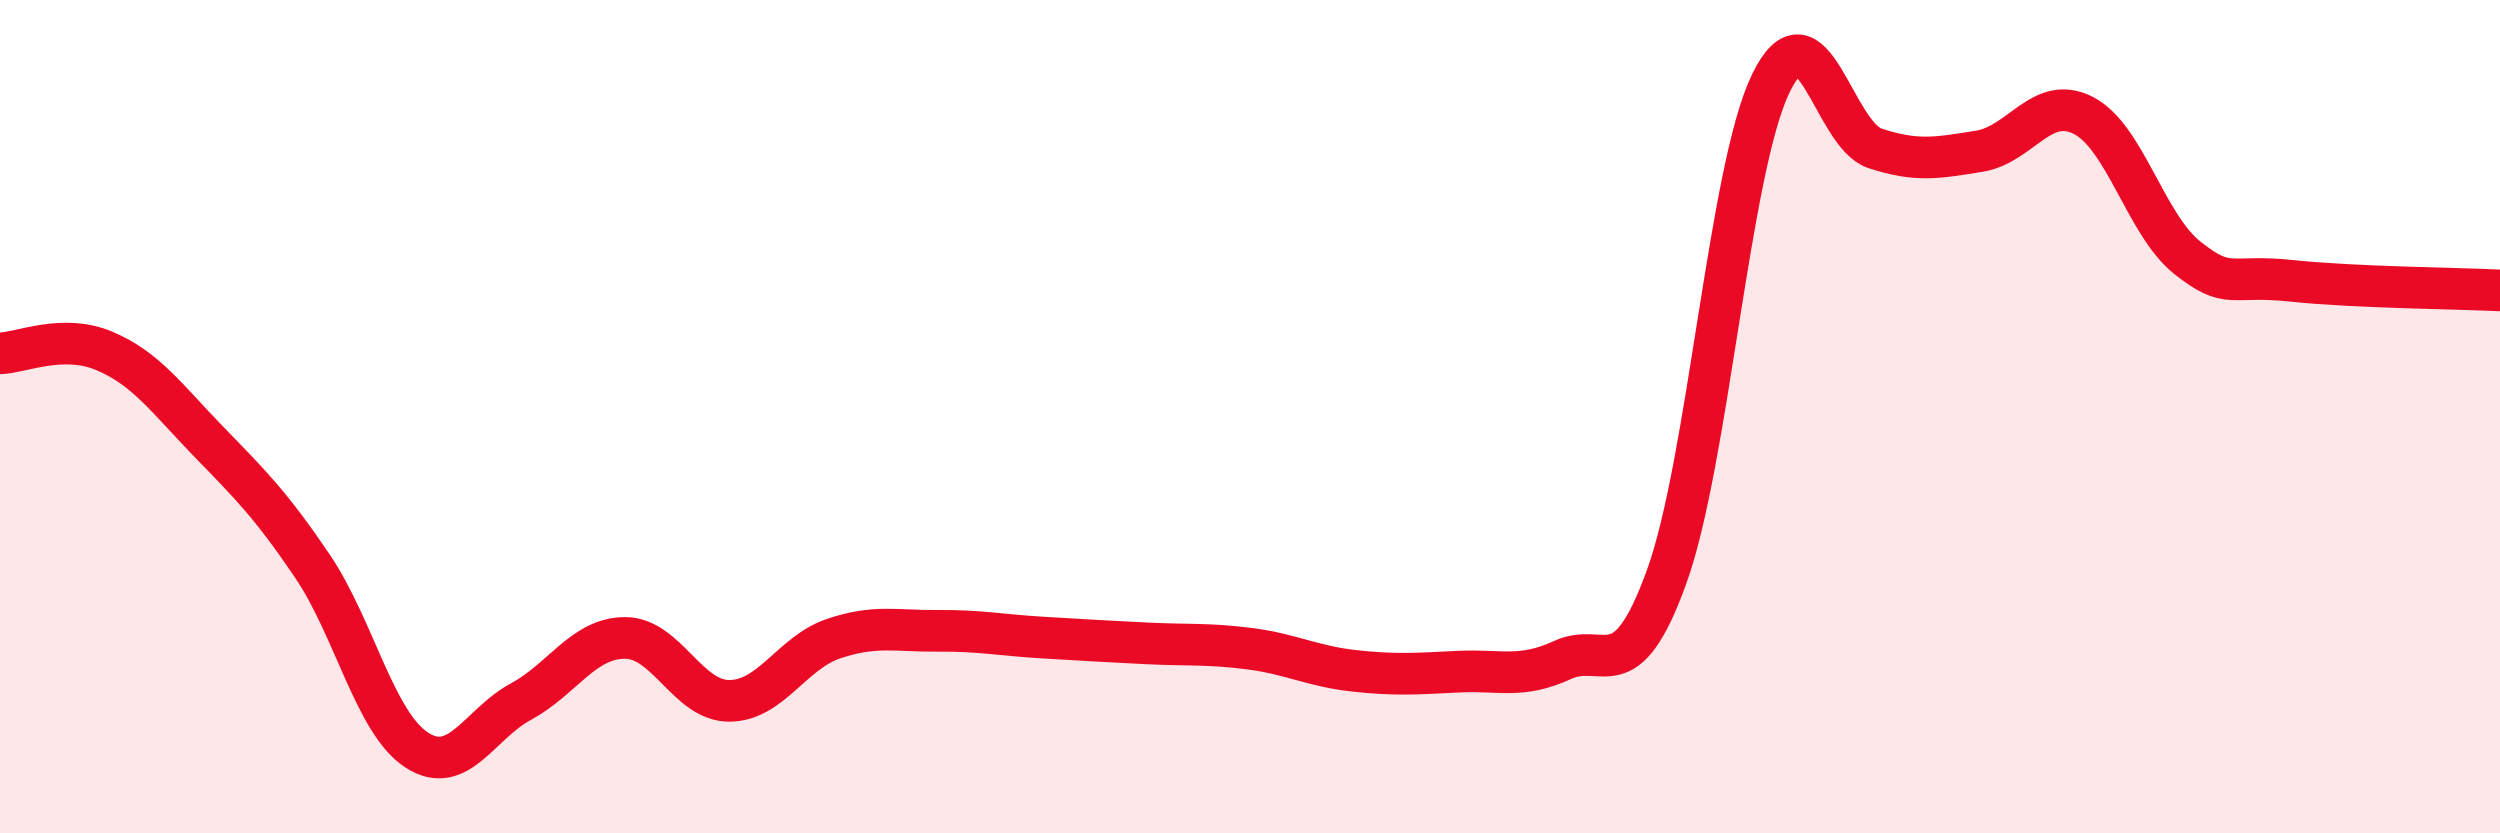 
    <svg width="60" height="20" viewBox="0 0 60 20" xmlns="http://www.w3.org/2000/svg">
      <path
        d="M 0,8.48 C 0.5,8.47 1.5,8 2.5,8.42 C 3.5,8.84 4,9.56 5,10.59 C 6,11.62 6.5,12.11 7.5,13.59 C 8.5,15.07 9,17.35 10,18 C 11,18.65 11.5,17.38 12.5,16.84 C 13.5,16.3 14,15.31 15,15.31 C 16,15.31 16.5,16.82 17.5,16.82 C 18.5,16.82 19,15.67 20,15.33 C 21,14.99 21.5,15.15 22.5,15.14 C 23.5,15.13 24,15.24 25,15.3 C 26,15.36 26.5,15.39 27.5,15.44 C 28.5,15.49 29,15.44 30,15.57 C 31,15.7 31.5,15.99 32.5,16.1 C 33.5,16.21 34,16.17 35,16.12 C 36,16.07 36.5,16.3 37.5,15.84 C 38.5,15.38 39,16.61 40,13.84 C 41,11.07 41.5,4.06 42.5,2 C 43.5,-0.06 44,3.23 45,3.56 C 46,3.89 46.5,3.79 47.5,3.63 C 48.5,3.47 49,2.26 50,2.77 C 51,3.28 51.5,5.4 52.5,6.19 C 53.5,6.98 53.5,6.58 55,6.74 C 56.5,6.9 59,6.92 60,6.97L60 20L0 20Z"
        fill="#EB0A25"
        opacity="0.1"
        stroke-linecap="round"
        stroke-linejoin="round"
      />
      <path
        d="M 0,8.48 C 0.5,8.47 1.5,8 2.5,8.42 C 3.5,8.84 4,9.56 5,10.59 C 6,11.62 6.5,12.11 7.5,13.59 C 8.5,15.07 9,17.35 10,18 C 11,18.65 11.5,17.38 12.5,16.84 C 13.5,16.3 14,15.31 15,15.31 C 16,15.31 16.5,16.82 17.5,16.82 C 18.5,16.82 19,15.67 20,15.33 C 21,14.99 21.5,15.15 22.5,15.14 C 23.5,15.13 24,15.24 25,15.3 C 26,15.36 26.5,15.39 27.5,15.44 C 28.5,15.49 29,15.44 30,15.57 C 31,15.7 31.5,15.99 32.5,16.1 C 33.5,16.21 34,16.17 35,16.12 C 36,16.07 36.5,16.3 37.5,15.84 C 38.5,15.38 39,16.61 40,13.84 C 41,11.07 41.5,4.06 42.5,2 C 43.5,-0.06 44,3.23 45,3.56 C 46,3.89 46.5,3.79 47.5,3.63 C 48.5,3.47 49,2.26 50,2.77 C 51,3.28 51.5,5.4 52.5,6.19 C 53.5,6.98 53.5,6.58 55,6.74 C 56.5,6.9 59,6.92 60,6.97"
        stroke="#EB0A25"
        stroke-width="1"
        fill="none"
        stroke-linecap="round"
        stroke-linejoin="round"
      />
    </svg>
  